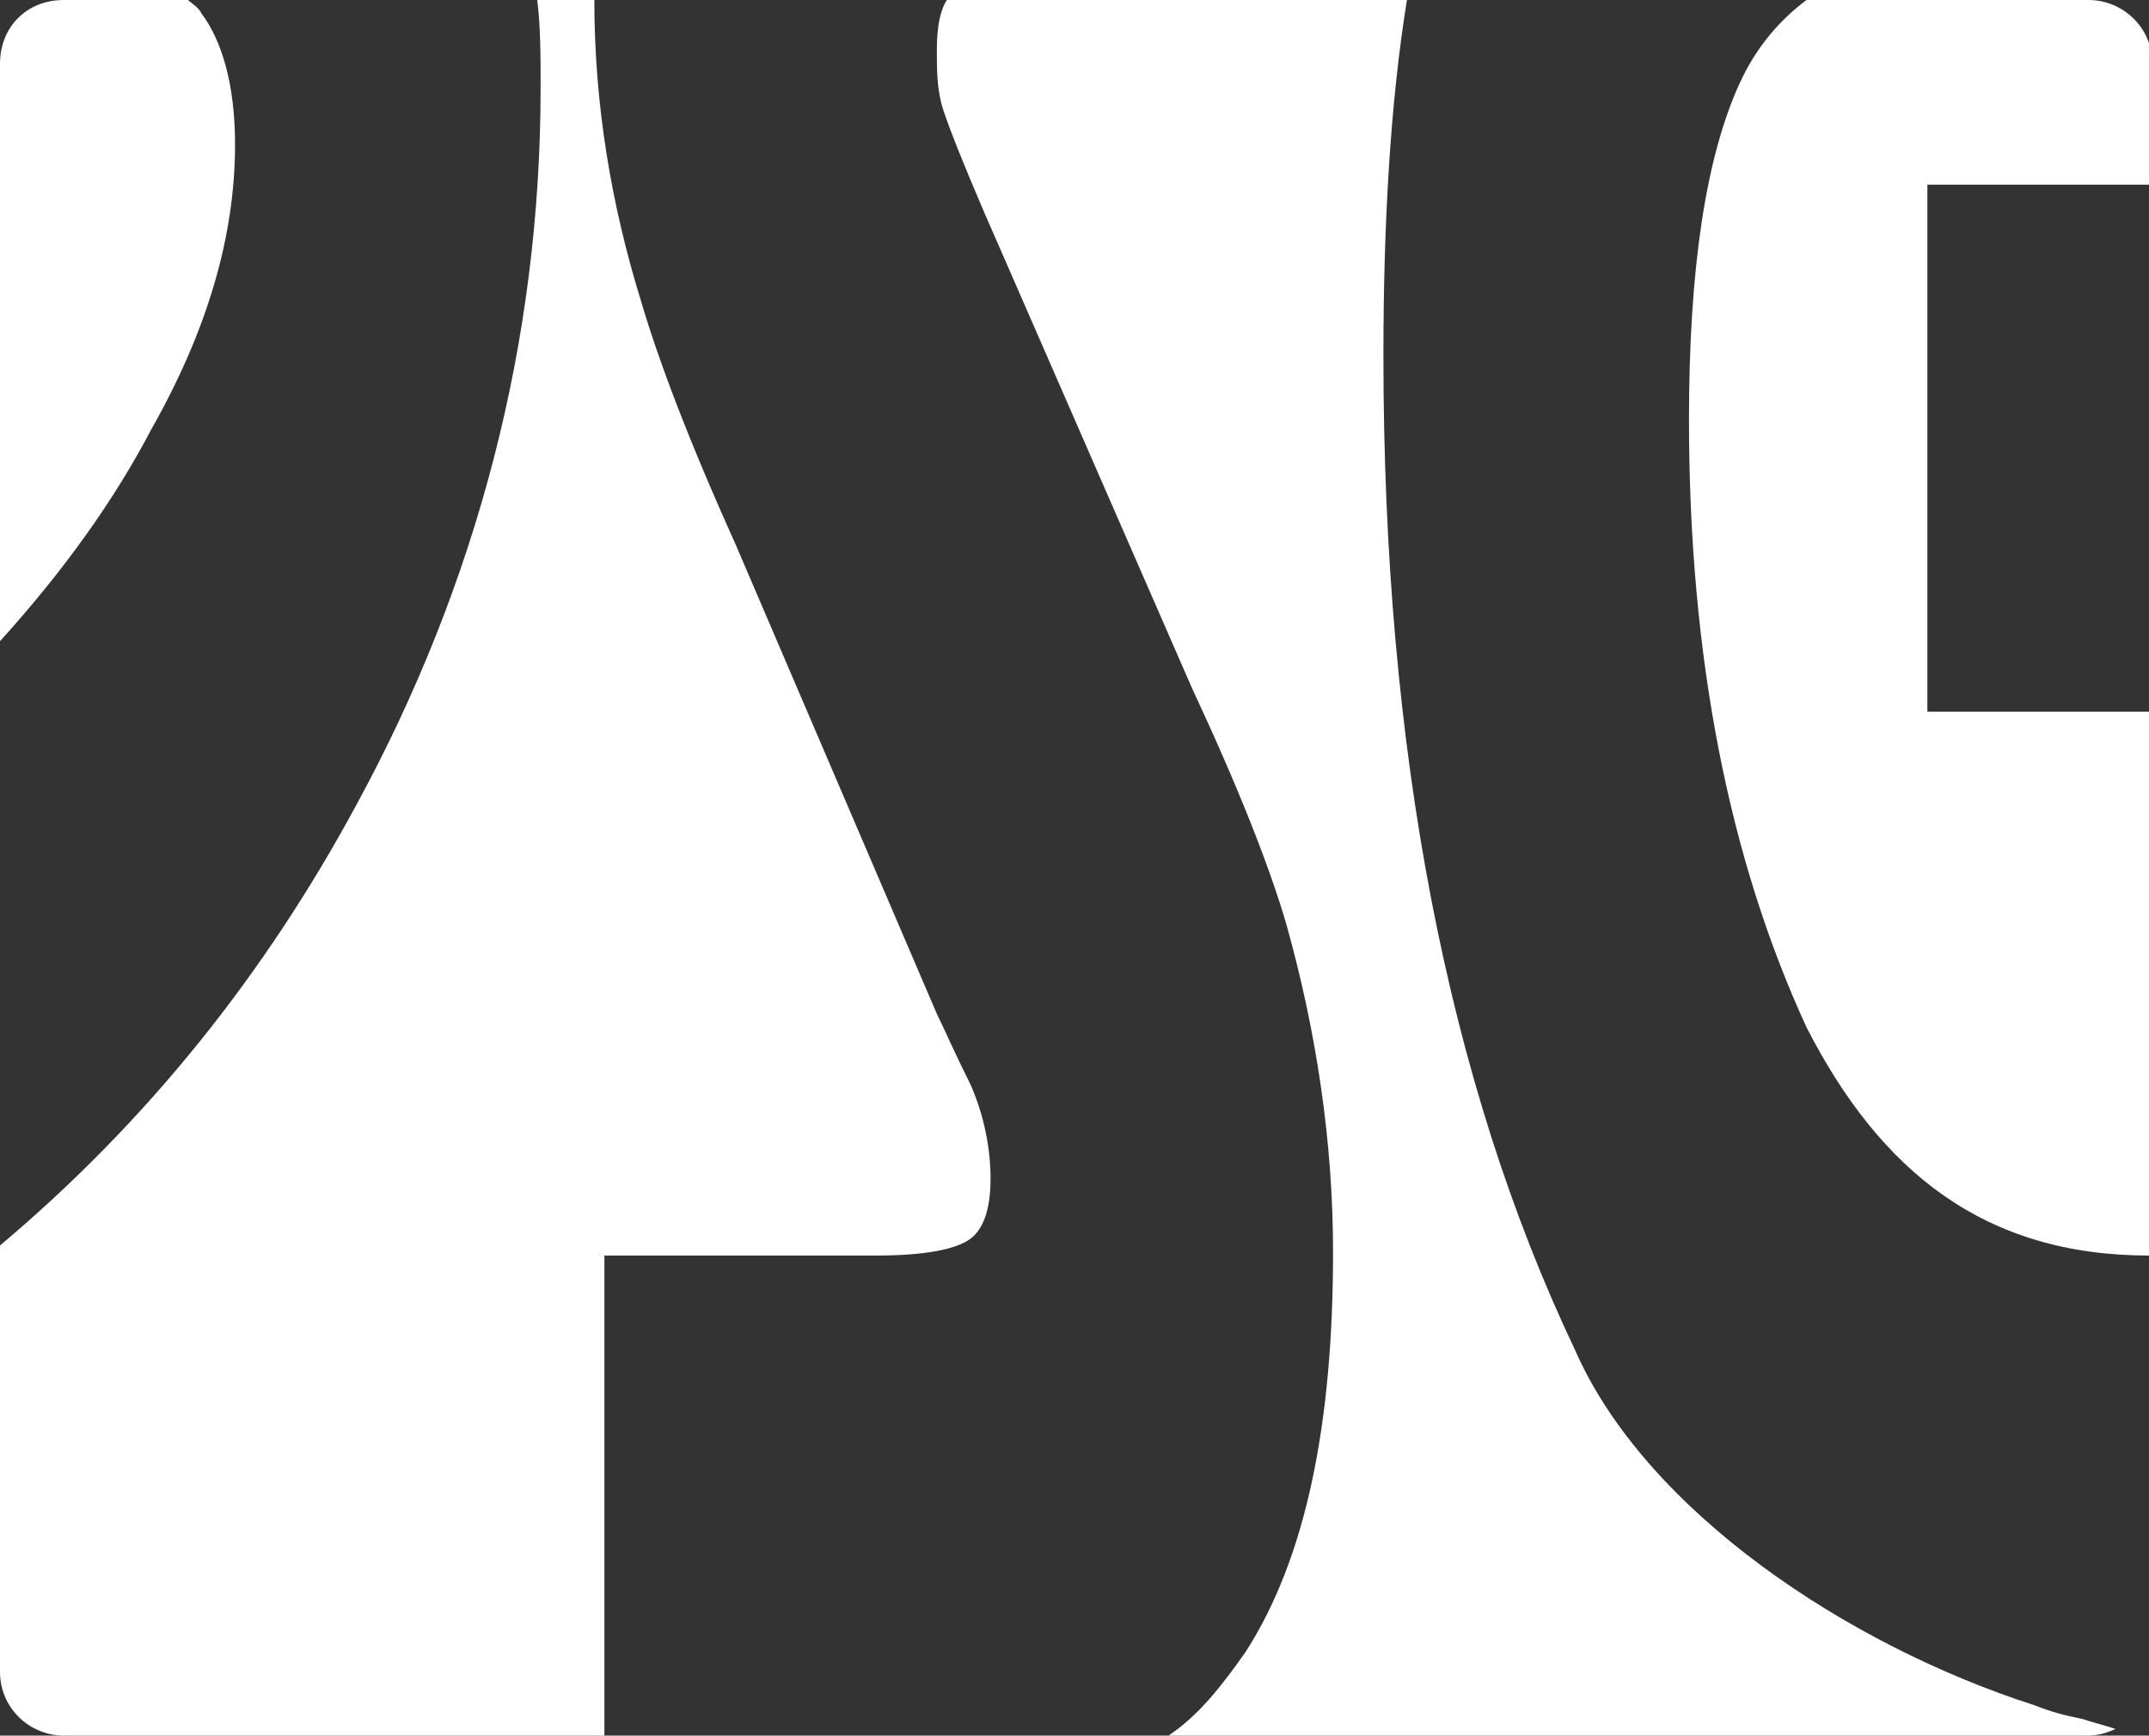 <?xml version="1.0" encoding="utf-8"?>
<!-- Generator: Adobe Illustrator 28.3.0, SVG Export Plug-In . SVG Version: 6.00 Build 0)  -->
<svg version="1.1" id="Layer_1" xmlns="http://www.w3.org/2000/svg" xmlns:xlink="http://www.w3.org/1999/xlink" x="0px" y="0px"
	 viewBox="0 0 64 51.7" style="enable-background:new 0 0 64 51.7;" xml:space="preserve">
<rect x="0" y="0" width="64" height="51.7" fill="#333333" stroke="none"/>
<style type="text/css">
	.st0{fill:#FFFFFF;}
</style>
<g>
	<path class="st0" d="M7,4.3C7,7,6.2,9.8,4.5,12.8C3.4,14.9,1.9,17,0,19.1V1.9C0,0.8,0.8,0,1.9,0h3.7C5.7,0.1,5.9,0.2,6,0.4
		C6.6,1.2,7,2.5,7,4.3z"/>
	<path class="st0" d="M57.4,5.5v15.7H64v16.2c-4.9,0-8-2.5-10.2-6.8c-2.3-5-3.5-11-3.5-18.1c0-4.5,0.5-7.8,1.5-10
		C52.3,1.4,53,0.6,53.8,0h8.4c1,0,1.9,0.8,1.9,1.9v3.6H57.4z"/>
	<path class="st0" d="M63,51.5c-0.2,0.1-0.5,0.2-0.8,0.2H34.8c0.9-0.6,1.6-1.5,2.3-2.5c1.8-2.8,2.6-6.8,2.6-11.9
		c0-3.3-0.5-6.6-1.4-9.8c-0.5-1.7-1.4-4-2.8-7L29.3,6.3c-0.6-1.4-1-2.4-1.2-3c-0.2-0.6-0.2-1.2-0.2-1.8c0-0.7,0.1-1.2,0.3-1.5h13.7
		c-0.5,3.1-0.7,6.7-0.7,10.6c0,11.7,1.9,21.6,5.7,29.6C49,45,55,49,60.6,50.8c0.5,0.2,0.9,0.3,1.4,0.4C62.3,51.3,62.7,51.4,63,51.5z
		"/>
	<path class="st0" d="M29.5,35.1c0,0.9-0.2,1.5-0.6,1.8c-0.4,0.3-1.3,0.5-2.8,0.5h-8.1v14.3H1.9c-1,0-1.9-0.8-1.9-1.9V37.1
		C4.4,33.4,7.9,29,10.6,24c3.6-6.6,5.5-13.8,5.5-21.4c0-0.9,0-1.8-0.1-2.6h1.7c0,3.1,0.5,6.1,1.4,9c0.5,1.7,1.4,4.1,2.8,7.2l6,14
		c0.2,0.4,0.5,1.1,1,2.1C29.3,33.2,29.5,34.2,29.5,35.1z"/>
</g>
</svg>
